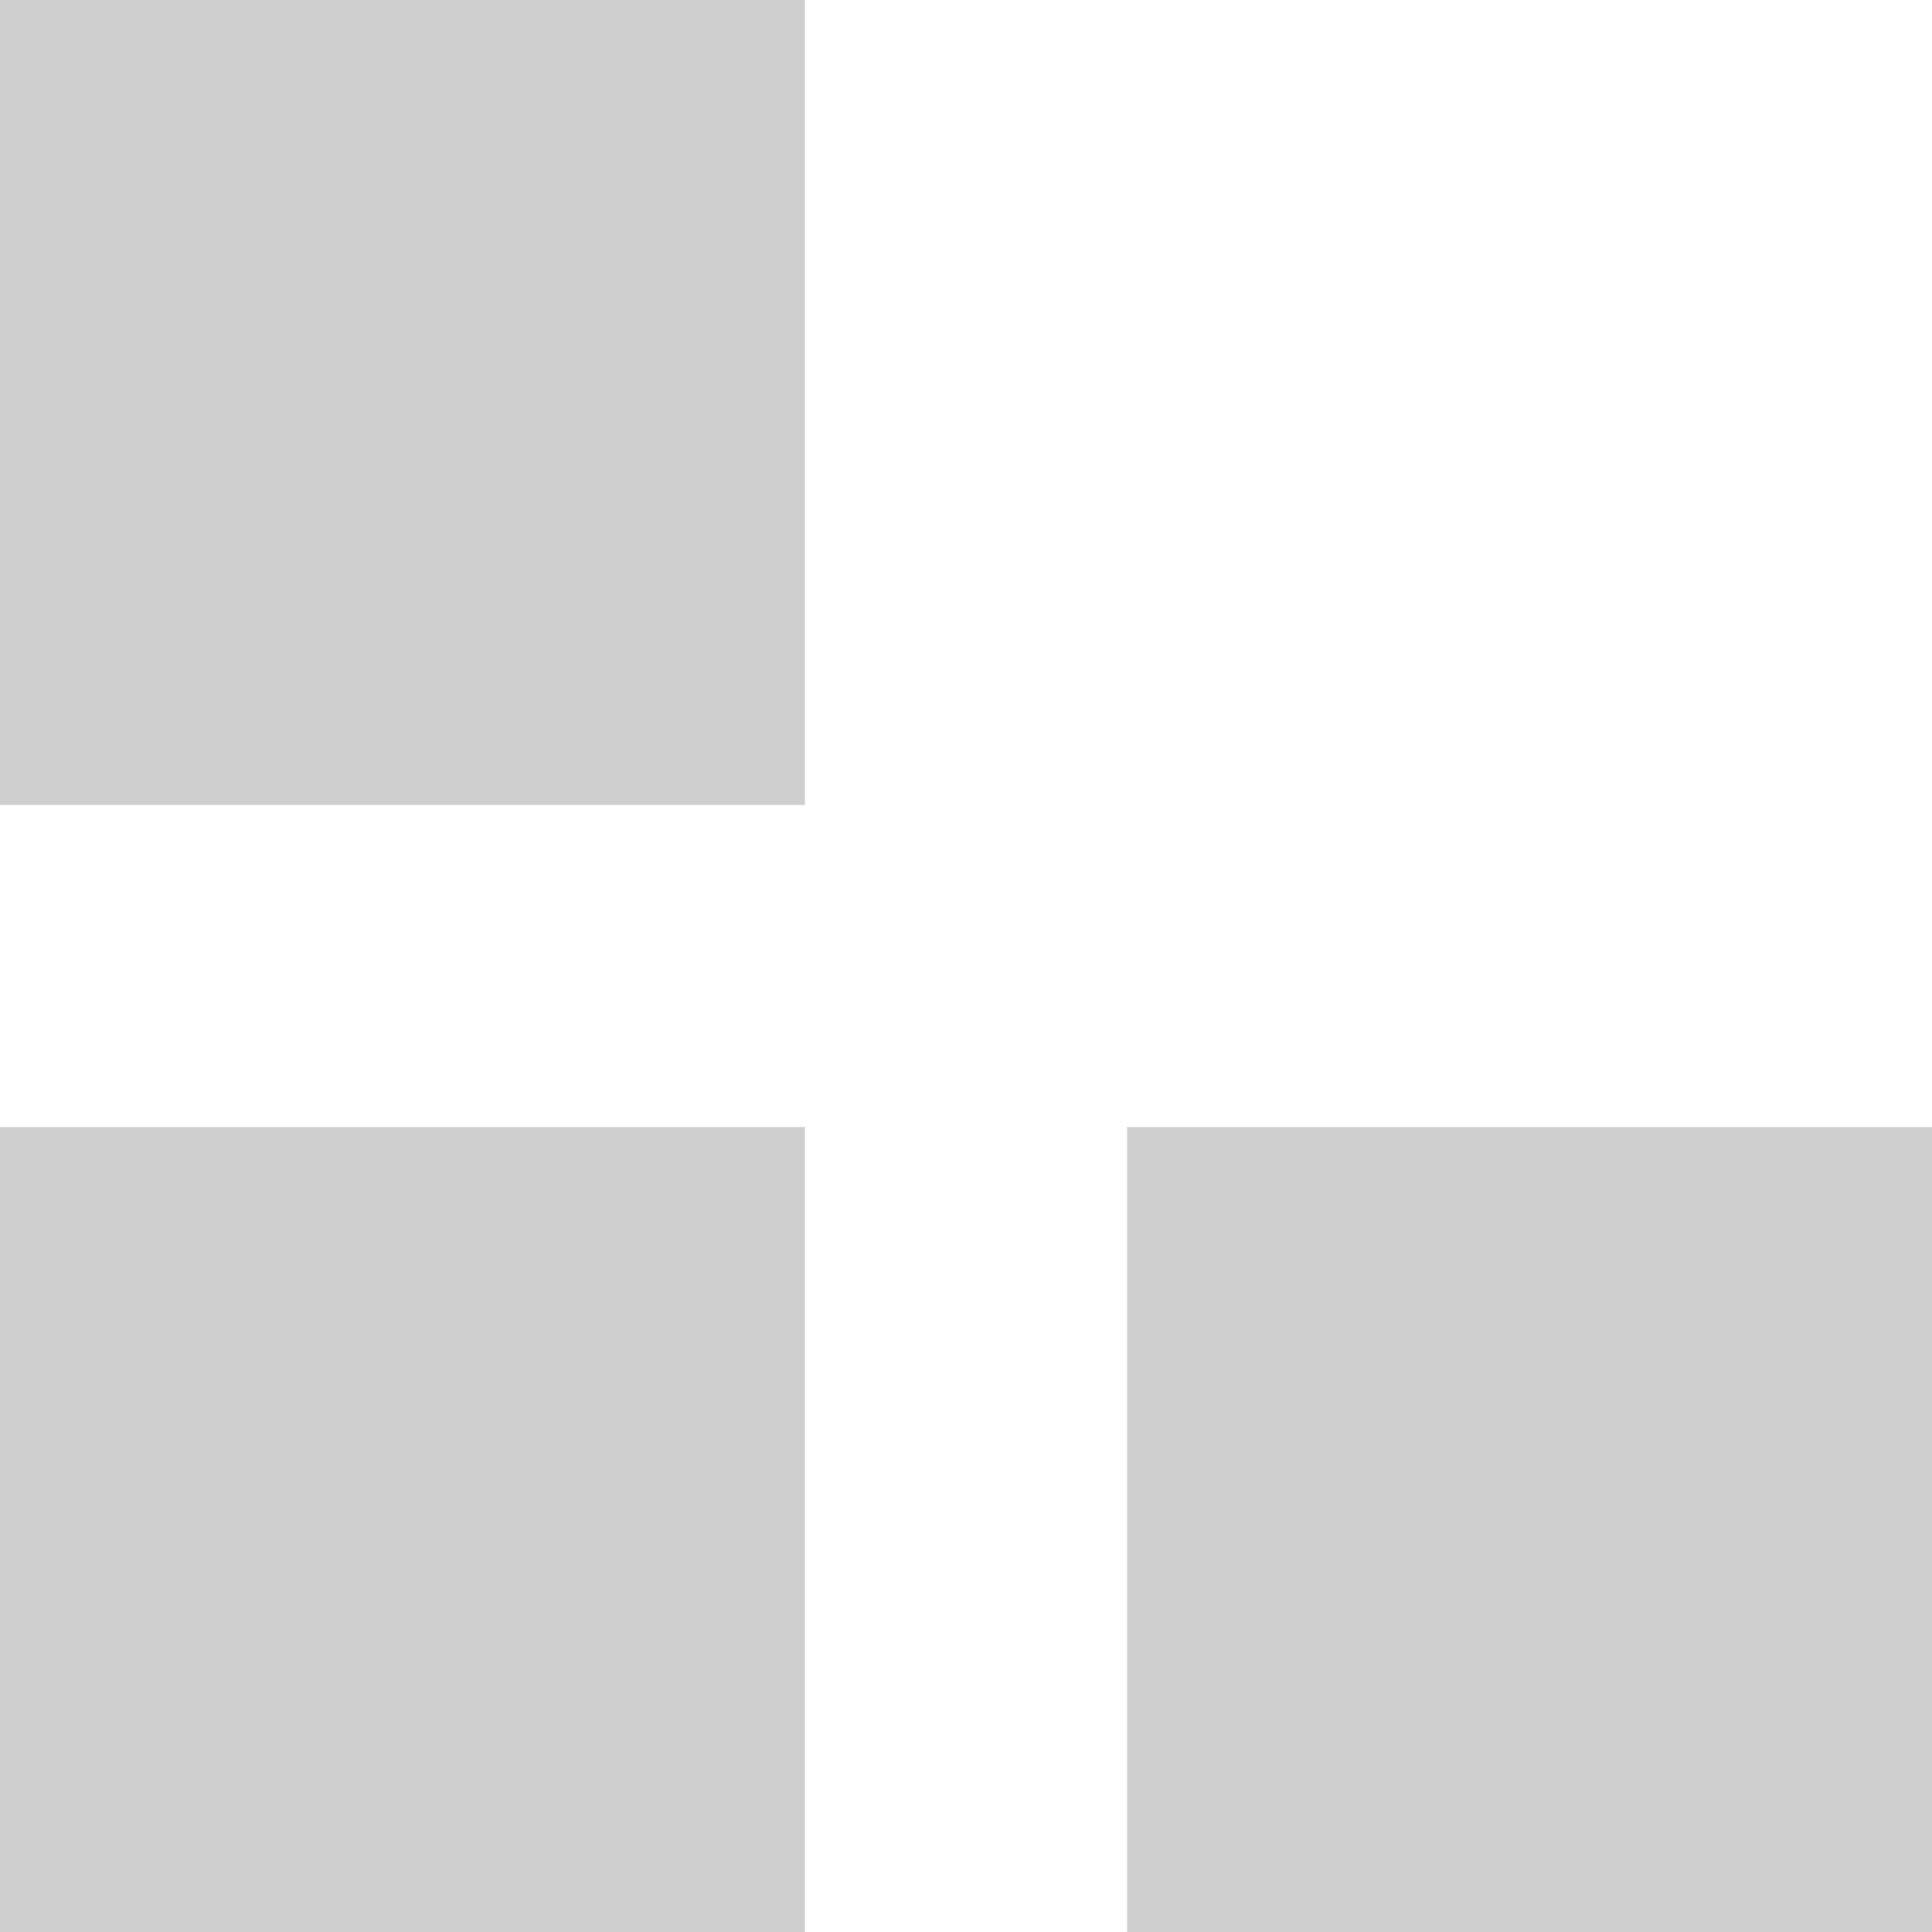 <?xml version="1.0" encoding="UTF-8"?> <svg xmlns="http://www.w3.org/2000/svg" width="58" height="58" viewBox="0 0 58 58" fill="none"><rect width="24.167" height="24.167" fill="#121212" fill-opacity="0.2"></rect><rect y="33.834" width="24.167" height="24.167" fill="#121212" fill-opacity="0.2"></rect><rect x="33.834" y="33.834" width="24.167" height="24.167" fill="#121212" fill-opacity="0.2"></rect></svg> 